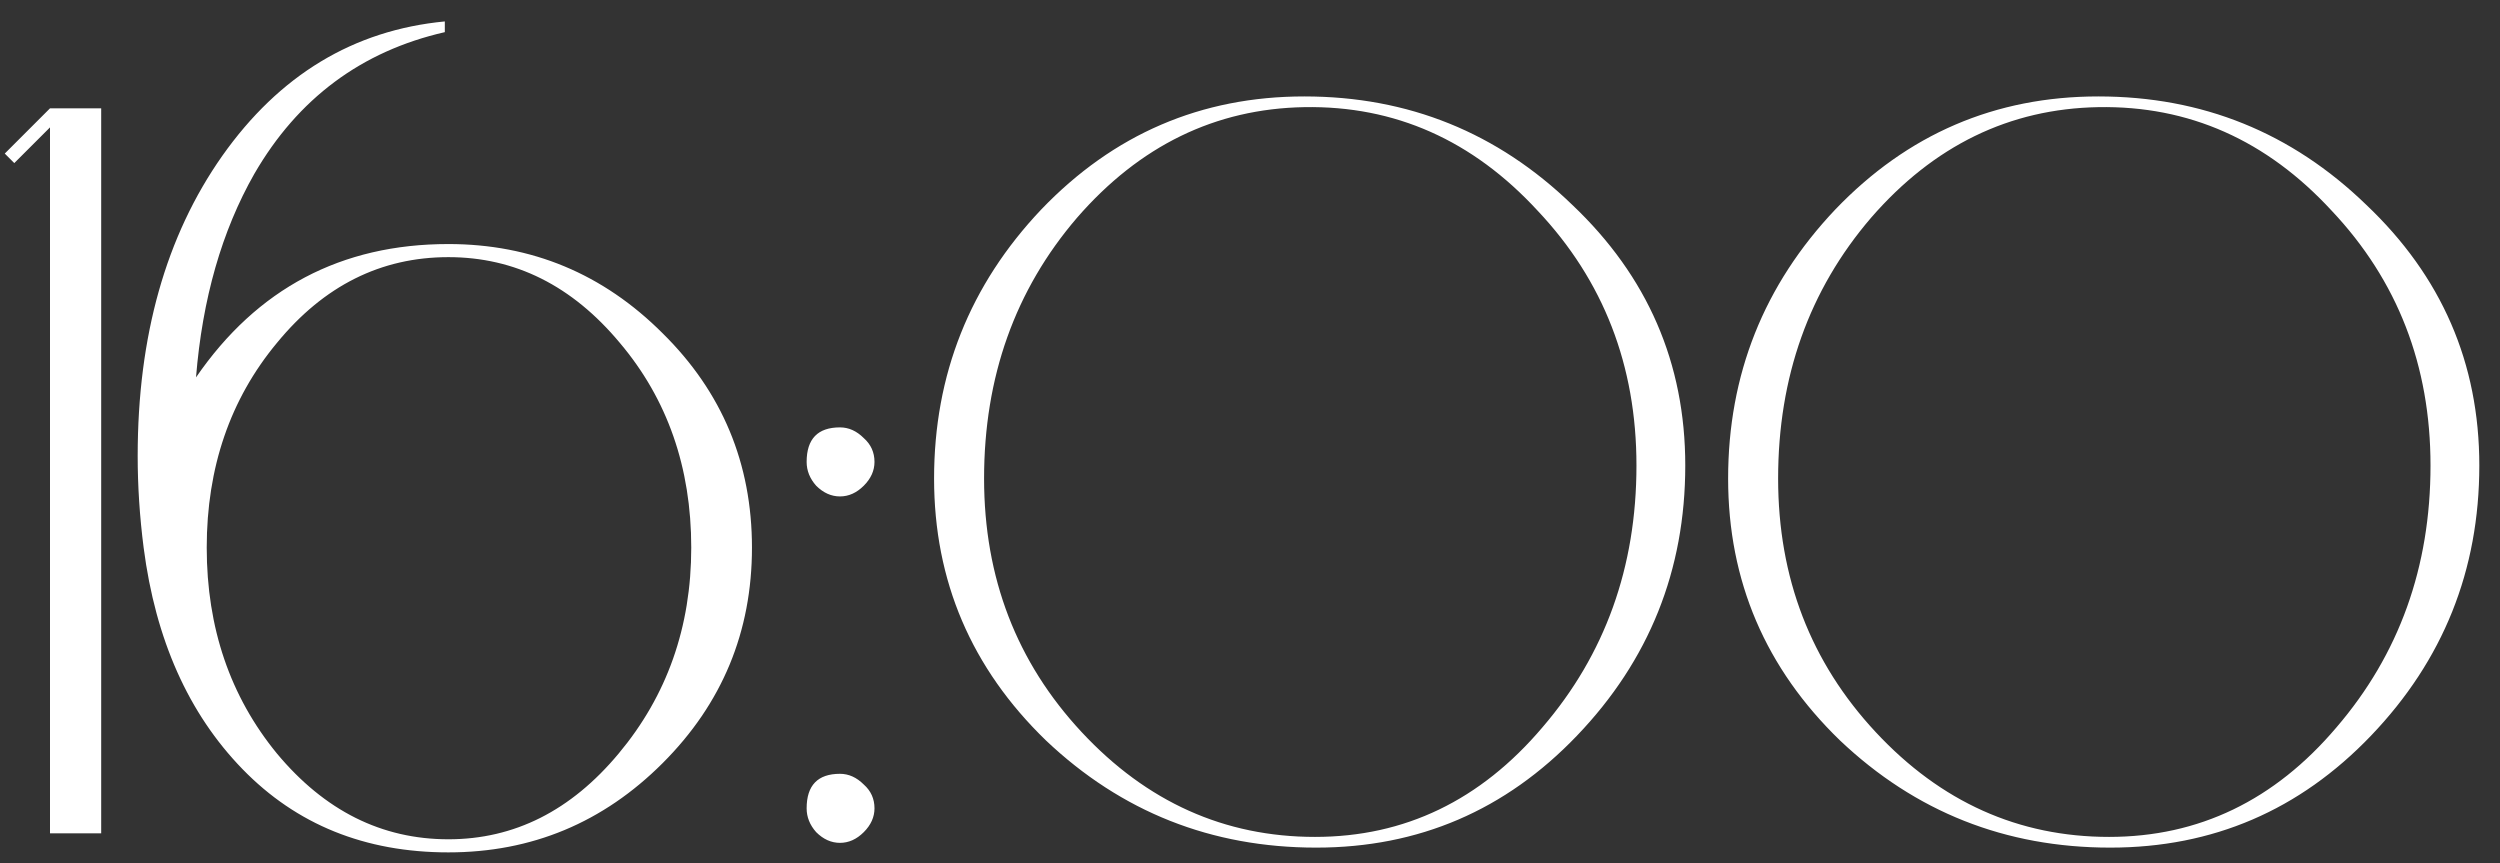 <?xml version="1.0" encoding="UTF-8"?> <svg xmlns="http://www.w3.org/2000/svg" width="84" height="29" viewBox="0 0 84 29" fill="none"><rect x="0" y="0" width="84" height="29" fill="#333333" stroke="none"/><path d="M3.4 28H1.68V4.28L0.48 5.48L0.16 5.16L1.68 3.64H3.4V28ZM25.266 18.4C25.266 21.227 24.266 23.64 22.266 25.64C20.266 27.64 17.866 28.64 15.066 28.64C12.266 28.64 9.96 27.707 8.146 25.84C6.333 23.973 5.226 21.493 4.826 18.4C4.693 17.36 4.626 16.333 4.626 15.32C4.626 11.293 5.573 7.933 7.466 5.24C9.386 2.52 11.88 1.013 14.946 0.72V1.08C12.146 1.72 10.013 3.307 8.546 5.84C7.453 7.76 6.8 10.04 6.586 12.68C8.64 9.693 11.466 8.2 15.066 8.2C17.866 8.2 20.266 9.2 22.266 11.2C24.266 13.173 25.266 15.573 25.266 18.4ZM23.226 18.4C23.226 15.707 22.426 13.413 20.826 11.52C19.226 9.6 17.306 8.64 15.066 8.64C12.8 8.64 10.88 9.6 9.306 11.52C7.733 13.413 6.946 15.707 6.946 18.4C6.946 21.093 7.733 23.4 9.306 25.32C10.906 27.24 12.826 28.2 15.066 28.2C17.28 28.2 19.186 27.24 20.786 25.32C22.413 23.373 23.226 21.067 23.226 18.4ZM29.383 15.52C29.383 15.813 29.263 16.08 29.023 16.32C28.783 16.56 28.517 16.68 28.223 16.68C27.93 16.68 27.663 16.56 27.423 16.32C27.21 16.08 27.103 15.813 27.103 15.52C27.103 14.747 27.477 14.36 28.223 14.36C28.517 14.36 28.783 14.48 29.023 14.72C29.263 14.933 29.383 15.2 29.383 15.52ZM29.383 27.16C29.383 27.453 29.263 27.72 29.023 27.96C28.783 28.2 28.517 28.32 28.223 28.32C27.93 28.32 27.663 28.2 27.423 27.96C27.21 27.72 27.103 27.453 27.103 27.16C27.103 26.387 27.477 26 28.223 26C28.517 26 28.783 26.12 29.023 26.36C29.263 26.573 29.383 26.84 29.383 27.16ZM56.625 15.64C56.625 19.16 55.412 22.187 52.985 24.72C50.585 27.227 47.665 28.48 44.225 28.48C40.705 28.48 37.678 27.28 35.145 24.88C32.638 22.453 31.385 19.52 31.385 16.08C31.385 12.587 32.585 9.573 34.985 7.04C37.412 4.507 40.358 3.24 43.825 3.24C47.318 3.24 50.318 4.453 52.825 6.88C55.358 9.28 56.625 12.2 56.625 15.64ZM54.985 15.64C54.985 12.28 53.878 9.427 51.665 7.08C49.478 4.707 46.865 3.547 43.825 3.6C40.838 3.653 38.292 4.893 36.185 7.32C34.105 9.747 33.065 12.667 33.065 16.08C33.065 19.413 34.158 22.253 36.345 24.6C38.532 26.947 41.145 28.12 44.185 28.12C47.198 28.12 49.745 26.893 51.825 24.44C53.932 21.987 54.985 19.053 54.985 15.64ZM83.305 15.64C83.305 19.16 82.091 22.187 79.665 24.72C77.265 27.227 74.345 28.48 70.905 28.48C67.385 28.48 64.358 27.28 61.825 24.88C59.318 22.453 58.065 19.52 58.065 16.08C58.065 12.587 59.265 9.573 61.665 7.04C64.091 4.507 67.038 3.24 70.505 3.24C73.998 3.24 76.998 4.453 79.505 6.88C82.038 9.28 83.305 12.2 83.305 15.64ZM81.665 15.64C81.665 12.28 80.558 9.427 78.345 7.08C76.158 4.707 73.545 3.547 70.505 3.6C67.518 3.653 64.971 4.893 62.865 7.32C60.785 9.747 59.745 12.667 59.745 16.08C59.745 19.413 60.838 22.253 63.025 24.6C65.211 26.947 67.825 28.12 70.865 28.12C73.878 28.12 76.425 26.893 78.505 24.44C80.611 21.987 81.665 19.053 81.665 15.64Z" fill="white"></path></svg> 